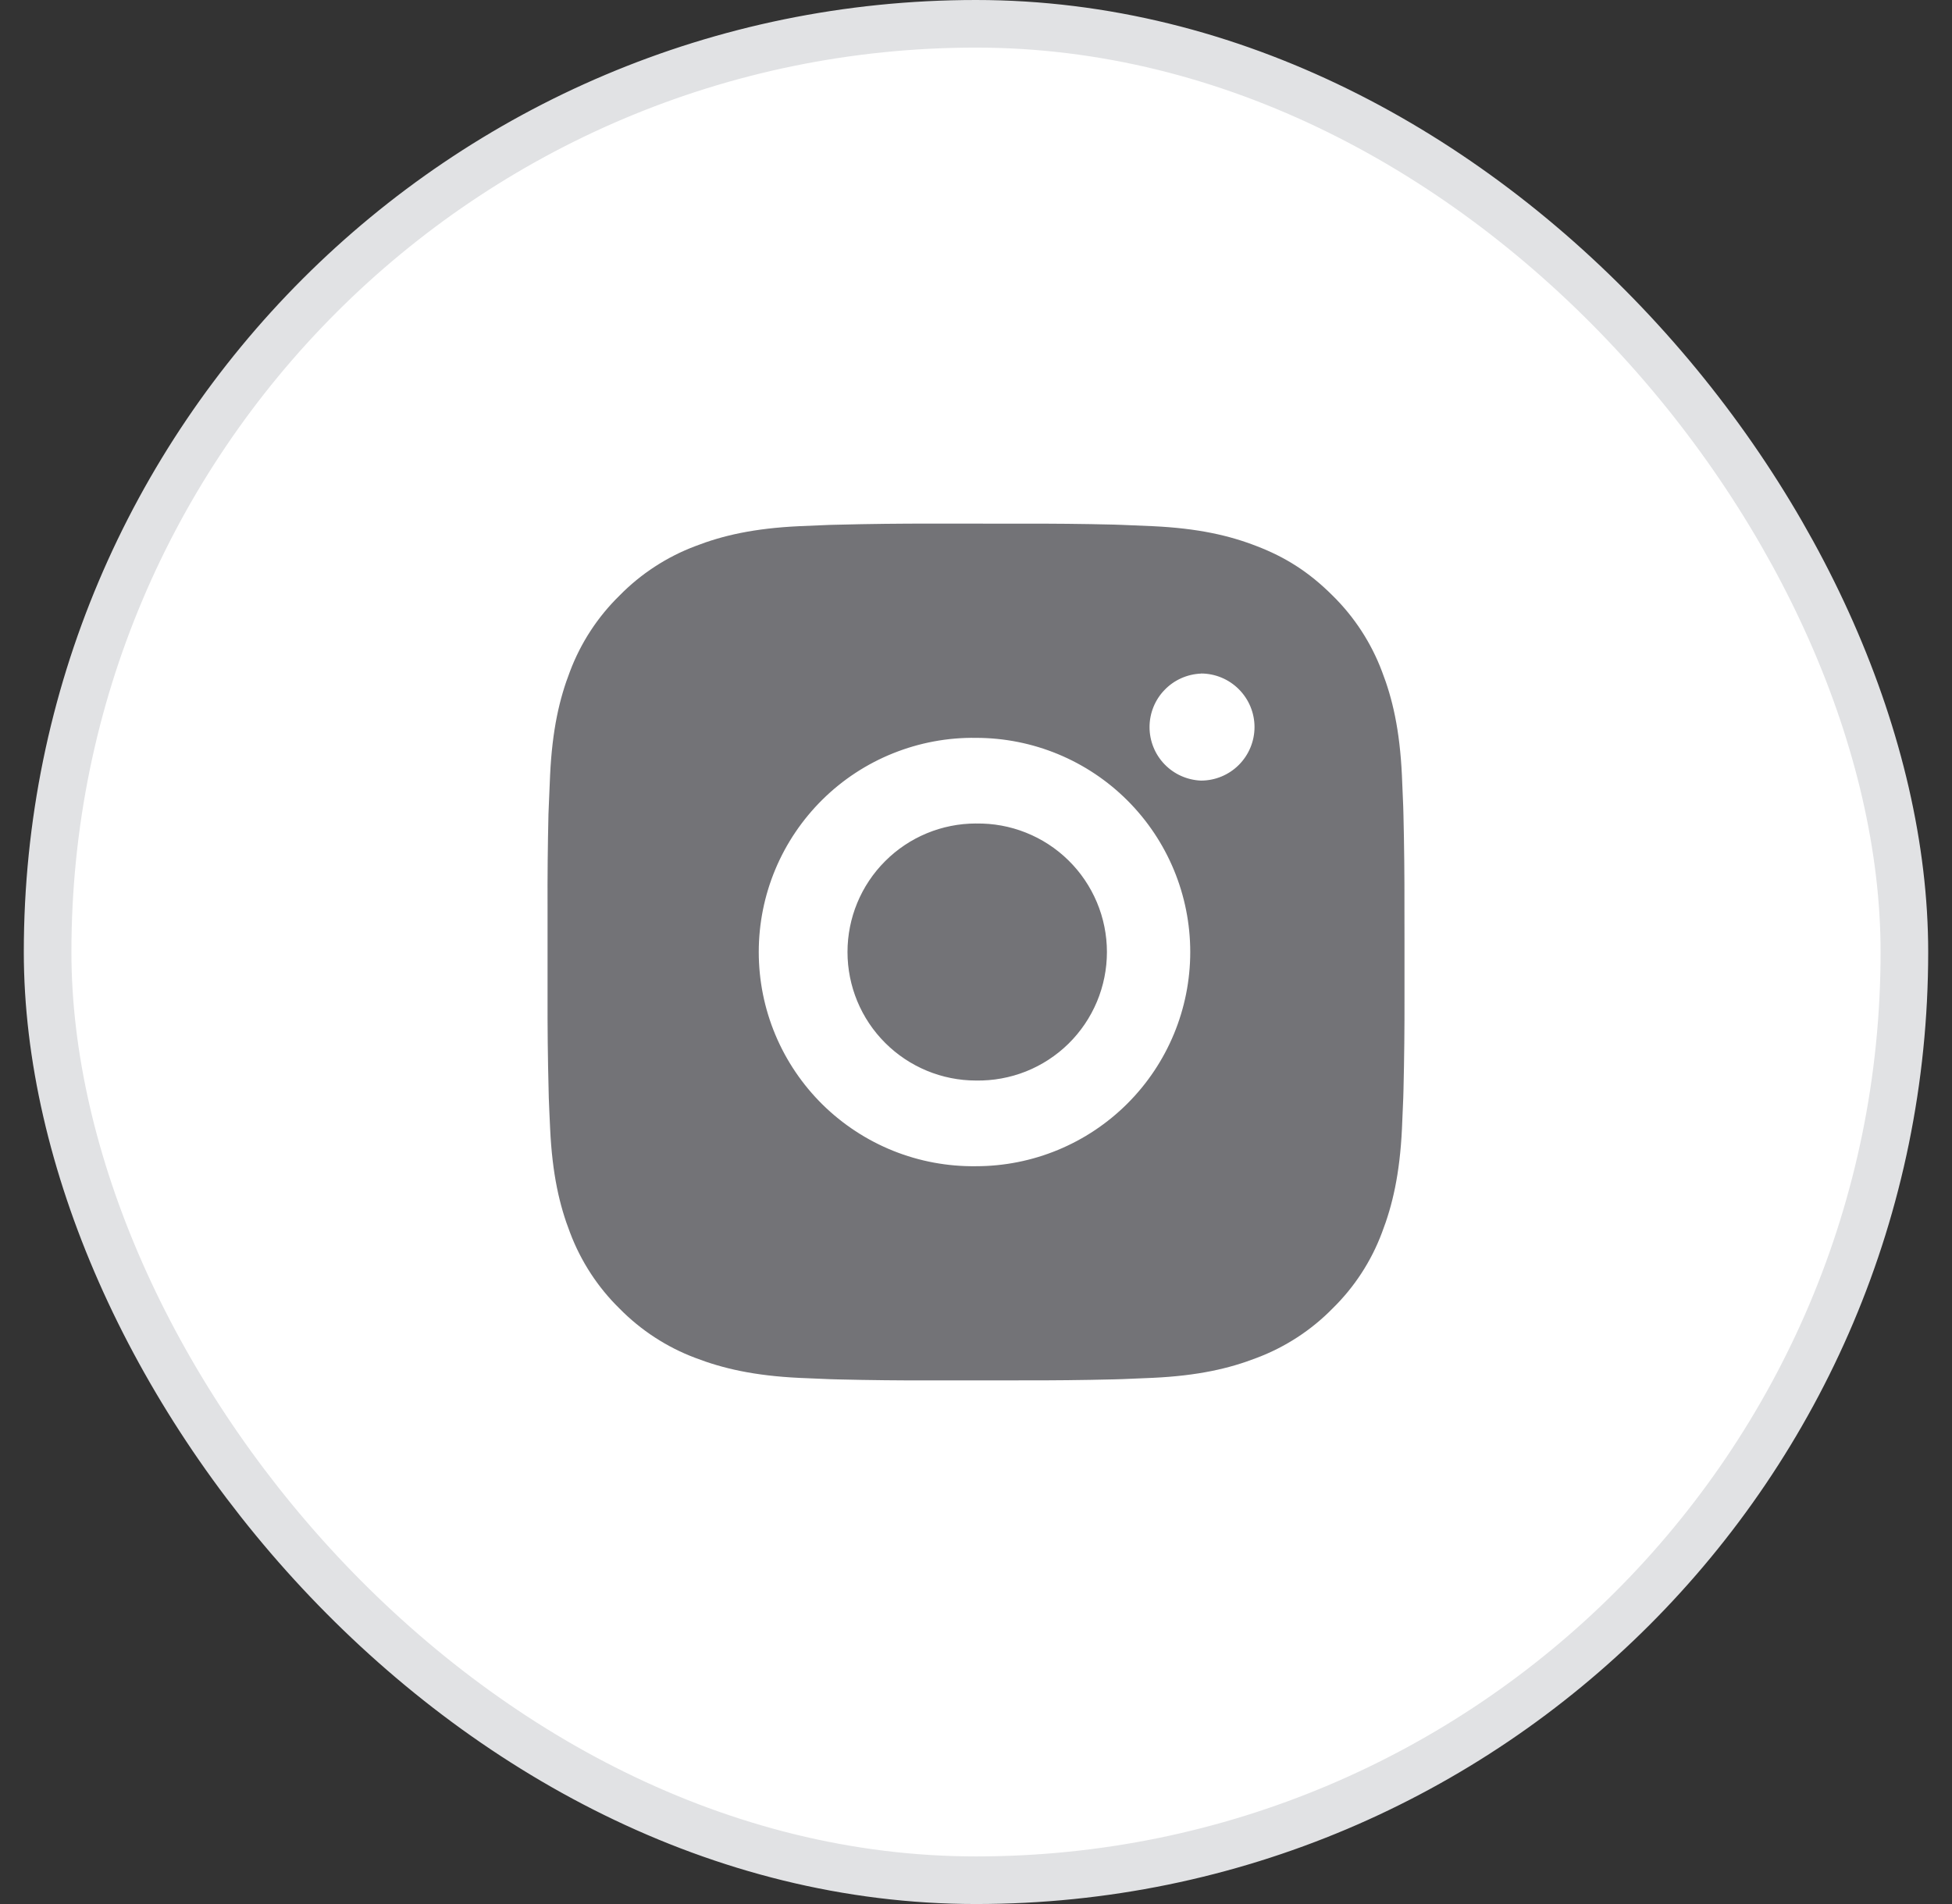 <svg width="41" height="40" viewBox="0 0 41 40" fill="none" xmlns="http://www.w3.org/2000/svg">
<rect x="0" y="0" width="41" height="40" fill="#333333" stroke="none"/>
<rect x="1" y="0.5" width="39" height="39" rx="19.5" fill="white"/>
<path d="M21.425 11.001C22.082 10.999 22.739 11.005 23.395 11.021L23.57 11.027C23.771 11.034 23.97 11.043 24.211 11.054C25.168 11.099 25.822 11.25 26.395 11.473C26.989 11.701 27.489 12.011 27.989 12.511C28.447 12.961 28.801 13.505 29.027 14.105C29.249 14.678 29.401 15.333 29.446 16.29C29.456 16.53 29.465 16.729 29.473 16.931L29.478 17.106C29.494 17.762 29.501 18.418 29.499 19.075L29.5 19.746V20.925C29.502 21.582 29.495 22.239 29.479 22.895L29.474 23.07C29.466 23.271 29.457 23.47 29.447 23.71C29.401 24.668 29.248 25.321 29.027 25.895C28.802 26.496 28.448 27.04 27.989 27.489C27.54 27.947 26.995 28.301 26.395 28.527C25.822 28.749 25.168 28.901 24.211 28.946C23.97 28.956 23.771 28.965 23.57 28.973L23.395 28.978C22.739 28.994 22.082 29.001 21.425 28.999L20.754 29H19.576C18.919 29.002 18.262 28.995 17.606 28.979L17.431 28.974C17.218 28.966 17.004 28.957 16.79 28.947C15.833 28.901 15.18 28.748 14.605 28.527C14.005 28.302 13.461 27.947 13.011 27.489C12.553 27.04 12.199 26.495 11.973 25.895C11.751 25.321 11.6 24.668 11.555 23.71C11.544 23.497 11.536 23.283 11.527 23.07L11.523 22.895C11.506 22.239 11.499 21.582 11.501 20.925V19.075C11.498 18.418 11.505 17.762 11.52 17.106L11.527 16.931C11.534 16.729 11.543 16.53 11.554 16.29C11.599 15.332 11.75 14.679 11.972 14.105C12.198 13.505 12.553 12.961 13.012 12.512C13.461 12.054 14.005 11.699 14.605 11.473C15.18 11.25 15.832 11.099 16.79 11.054L17.431 11.027L17.606 11.023C18.262 11.006 18.919 10.999 19.575 11L21.425 11.001ZM20.5 15.501C19.904 15.492 19.312 15.603 18.759 15.825C18.205 16.047 17.702 16.377 17.277 16.796C16.853 17.215 16.515 17.714 16.285 18.264C16.055 18.814 15.937 19.404 15.937 20C15.937 20.597 16.055 21.187 16.285 21.737C16.515 22.287 16.853 22.786 17.277 23.205C17.702 23.623 18.205 23.953 18.759 24.176C19.312 24.398 19.904 24.508 20.5 24.5C21.694 24.5 22.838 24.026 23.682 23.182C24.526 22.338 25 21.193 25 20C25 18.806 24.526 17.662 23.682 16.818C22.838 15.974 21.694 15.501 20.5 15.501ZM20.5 17.301C20.859 17.294 21.215 17.359 21.548 17.492C21.882 17.625 22.185 17.822 22.441 18.074C22.697 18.325 22.9 18.625 23.039 18.955C23.178 19.286 23.25 19.641 23.25 20C23.25 20.359 23.178 20.714 23.04 21.044C22.901 21.375 22.698 21.675 22.442 21.927C22.186 22.178 21.882 22.376 21.549 22.509C21.216 22.641 20.86 22.706 20.501 22.7C19.785 22.7 19.098 22.415 18.592 21.909C18.085 21.403 17.801 20.716 17.801 20C17.801 19.284 18.085 18.597 18.592 18.091C19.098 17.584 19.785 17.3 20.501 17.3L20.5 17.301ZM25.225 14.151C24.934 14.163 24.66 14.286 24.459 14.496C24.257 14.705 24.145 14.985 24.145 15.275C24.145 15.566 24.257 15.845 24.459 16.055C24.66 16.264 24.934 16.387 25.225 16.399C25.523 16.399 25.809 16.281 26.02 16.07C26.231 15.859 26.35 15.572 26.35 15.274C26.35 14.976 26.231 14.69 26.02 14.479C25.809 14.268 25.523 14.149 25.225 14.149V14.151Z" fill="#737377"/>
<rect x="1" y="0.5" width="39" height="39" rx="19.5" stroke="#E1E2E4"/>
</svg>
